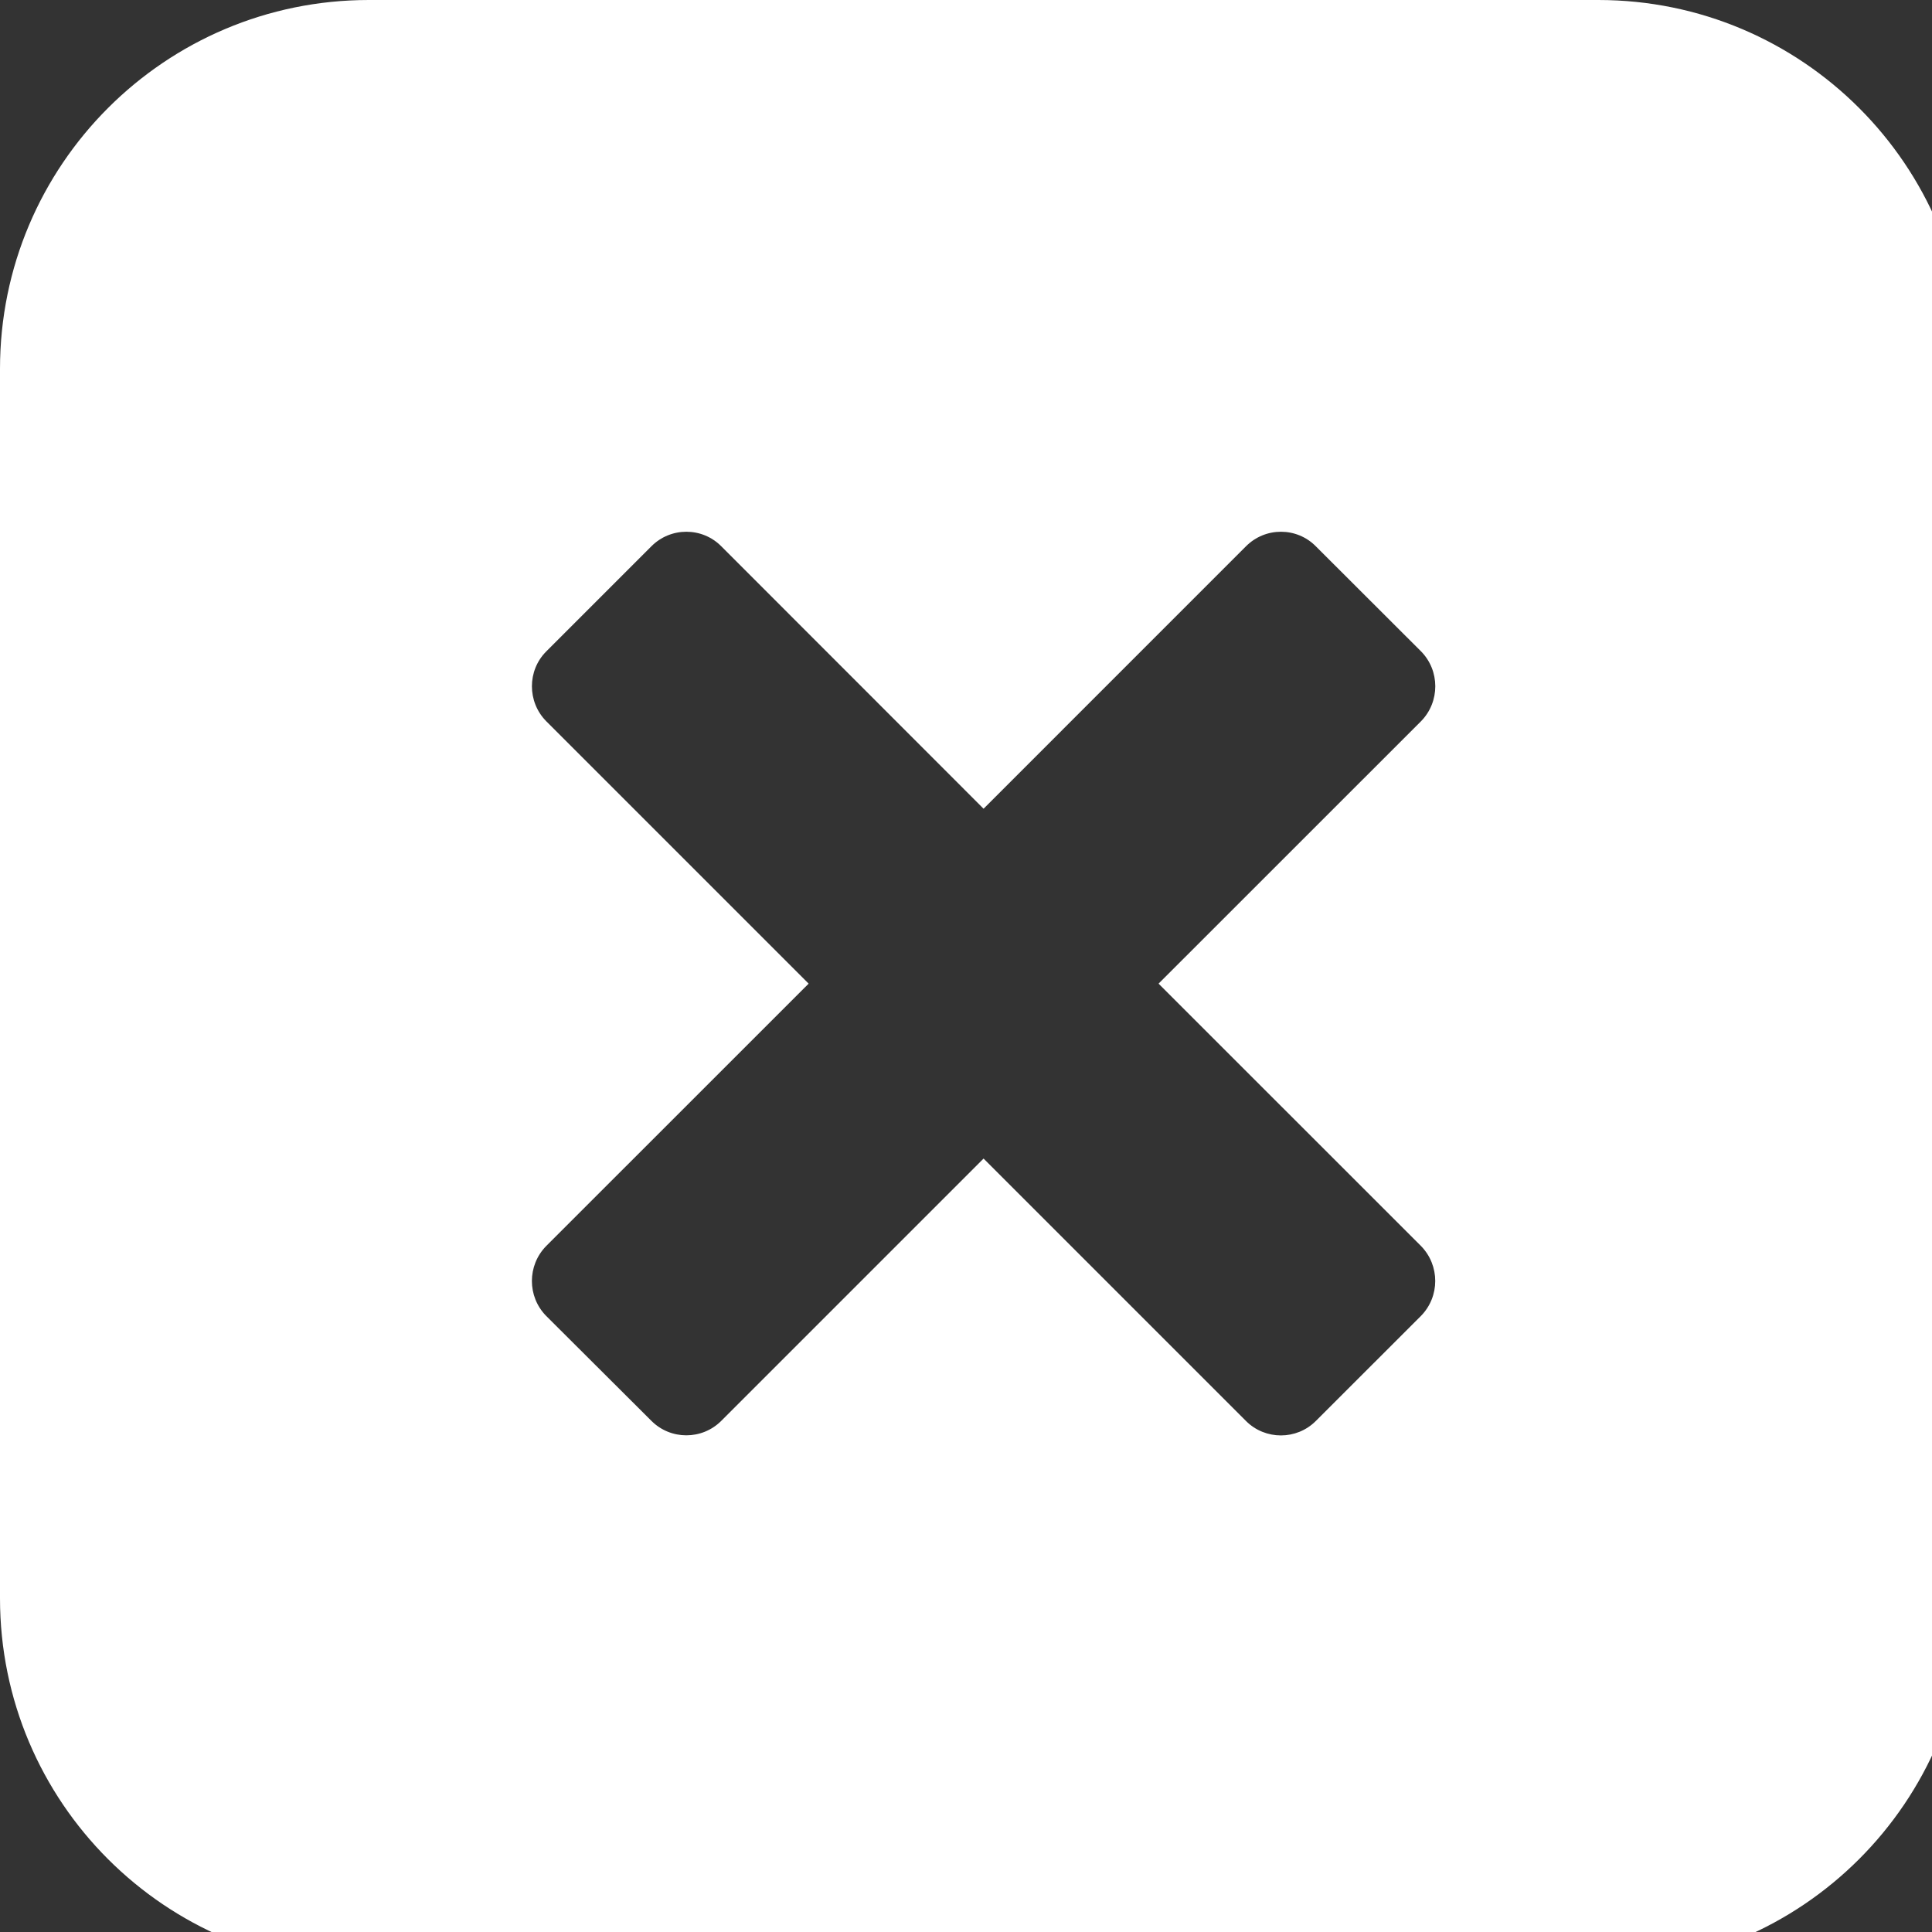 <?xml version="1.0" encoding="UTF-8" standalone="no"?>
<!-- Uploaded to: SVG Repo, www.svgrepo.com, Generator: SVG Repo Mixer Tools -->

<svg
   height="22"
   width="22"
   version="1.1"
   id="Capa_1"
   viewBox="0 0 0.715 0.715"
   xml:space="preserve"
   sodipodi:docname="close-light.svg"
   inkscape:version="1.2.2 (b0a8486541, 2022-12-01)"
   xmlns:inkscape="http://www.inkscape.org/namespaces/inkscape"
   xmlns:sodipodi="http://sodipodi.sourceforge.net/DTD/sodipodi-0.dtd"
   xmlns="http://www.w3.org/2000/svg"
   xmlns:svg="http://www.w3.org/2000/svg"><rect x="0" y="0" width="0.715" height="0.715" fill="#333333" stroke="none"/><defs
   id="defs1930" /><sodipodi:namedview
   id="namedview1928"
   pagecolor="#ffffff"
   bordercolor="#000000"
   borderopacity="0.25"
   inkscape:showpageshadow="2"
   inkscape:pageopacity="0.0"
   inkscape:pagecheckerboard="0"
   inkscape:deskcolor="#d1d1d1"
   showgrid="false"
   inkscape:zoom="18.227273"
   inkscape:cx="11.082294"
   inkscape:cy="10.972568"
   inkscape:window-width="1920"
   inkscape:window-height="1011"
   inkscape:window-x="0"
   inkscape:window-y="0"
   inkscape:window-maximized="1"
   inkscape:current-layer="Capa_1" />
<g
   id="g1925"
   transform="scale(0.028)"
   style="fill:#ffffff">
	<path
   style="fill:#ffffff"
   d="M 21.125,0 H 4.875 C 2.182,0 0,2.182 0,4.875 v 16.25 C 0,23.818 2.182,26 4.875,26 h 16.25 C 23.818,26 26,23.818 26,21.125 V 4.875 C 26,2.182 23.818,0 21.125,0 Z m -2.345,17.394 -1.388,1.387 c -0.254,0.255 -0.67,0.255 -0.924,0 L 13,15.313 9.533,18.78 C 9.278,19.035 8.863,19.035 8.608,18.778 L 7.22,17.394 c -0.253,-0.256 -0.253,-0.669 0,-0.926 L 10.688,13.001 7.221,9.534 C 6.967,9.278 6.967,8.862 7.221,8.609 L 8.609,7.221 c 0.255,-0.257 0.671,-0.257 0.925,0 L 13,10.689 16.468,7.221 c 0.255,-0.257 0.671,-0.257 0.924,0 l 1.388,1.386 c 0.254,0.255 0.254,0.671 10e-4,0.927 l -3.468,3.467 3.468,3.467 c 0.252,0.257 0.252,0.67 -10e-4,0.926 z"
   id="path1923" />
</g>
</svg>

